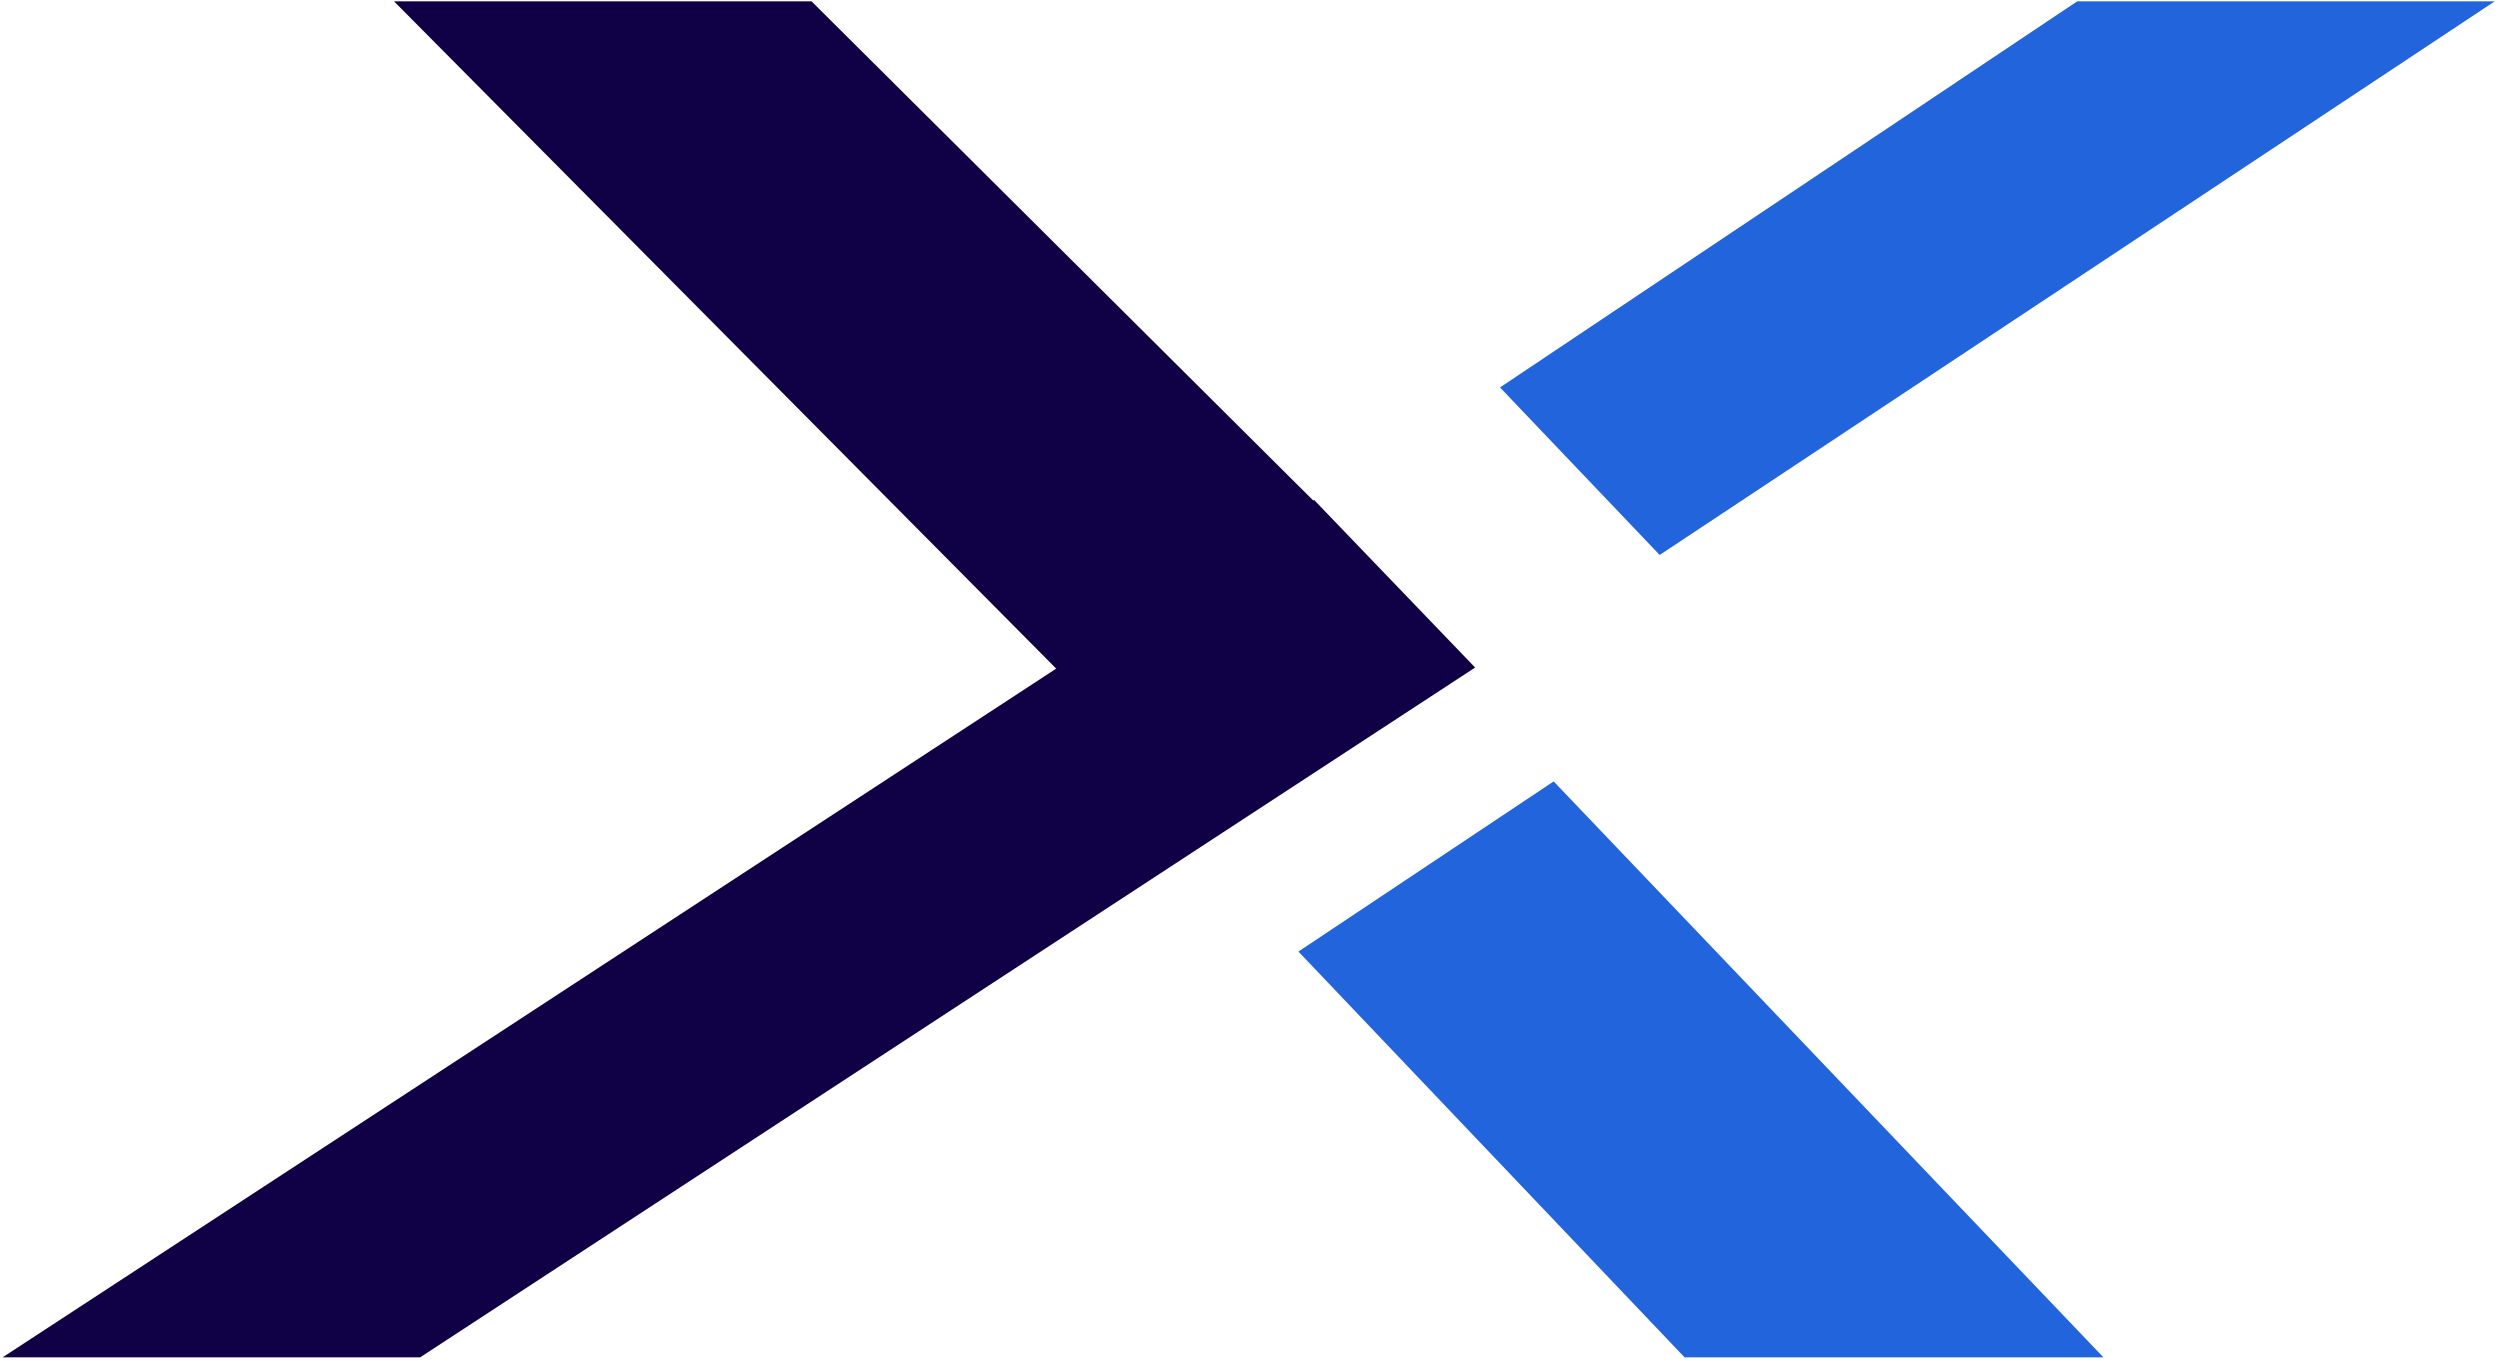 <svg width="191" height="104" viewBox="0 0 191 104" fill="none" xmlns="http://www.w3.org/2000/svg">
<path d="M101.6 39.5L62 0.1H30.1L82.1 52.5L101.6 39.5Z" fill="#100146"/>
<path d="M99.2 72.7L128.7 103.7H160.7L118.7 59.7L99.2 72.7Z" fill="#2264DC"/>
<path d="M126.8 42.4L190.6 0.1H158.7L114.6 29.6L126.8 42.4Z" fill="#2264DC"/>
<path d="M100.4 38.2L0.2 103.7H32.1L112.7 51L100.4 38.2Z" fill="#100146"/>
</svg>
